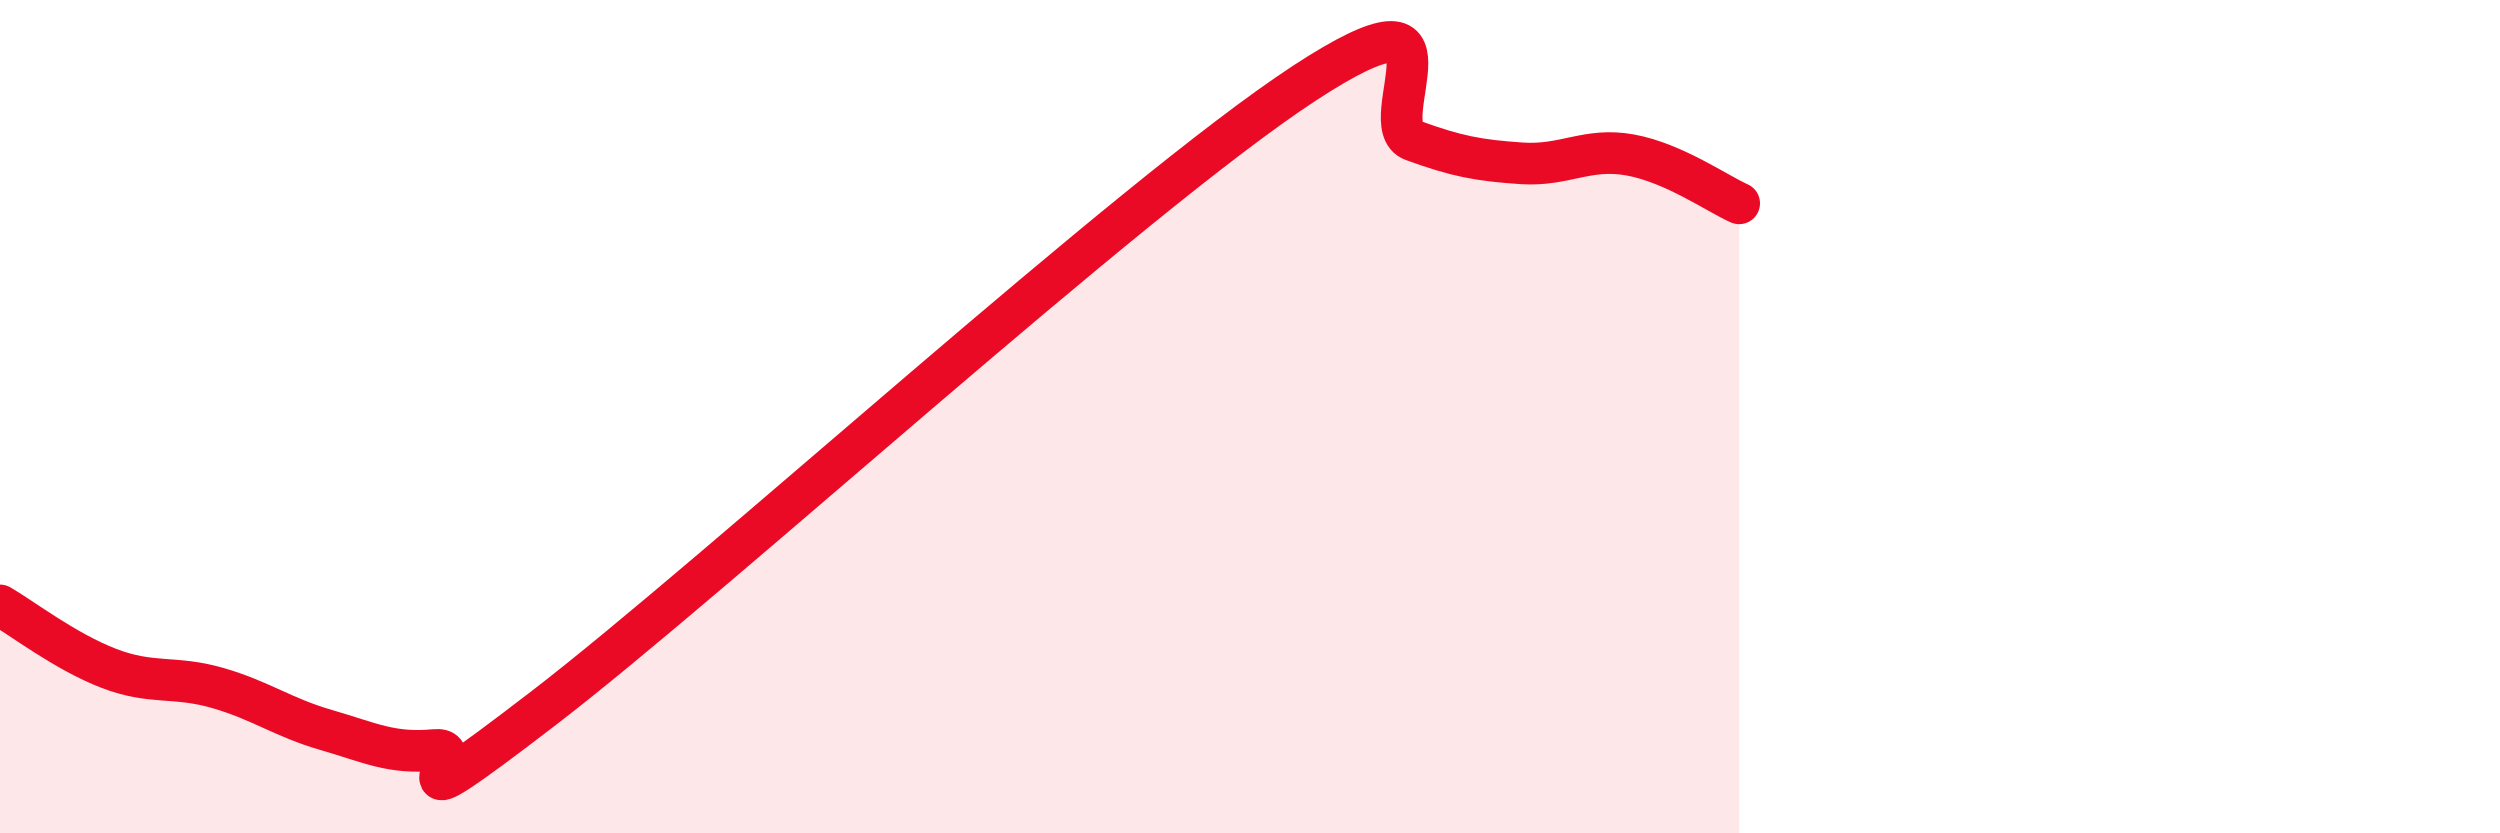 
    <svg width="60" height="20" viewBox="0 0 60 20" xmlns="http://www.w3.org/2000/svg">
      <path
        d="M 0,14.53 C 0.52,14.83 1.57,15.64 2.61,16.04 C 3.65,16.44 4.18,16.21 5.22,16.51 C 6.26,16.81 6.79,17.22 7.83,17.52 C 8.87,17.82 9.39,18.1 10.43,18 C 11.47,17.9 8.87,20.2 13.04,17 C 17.21,13.8 27.13,4.73 31.3,2 C 35.47,-0.73 32.87,2.99 33.91,3.37 C 34.95,3.75 35.48,3.85 36.52,3.92 C 37.56,3.99 38.09,3.53 39.13,3.72 C 40.17,3.91 41.22,4.65 41.74,4.88L41.74 20L0 20Z"
        fill="#EB0A25"
        opacity="0.1"
        stroke-linecap="round"
        stroke-linejoin="round"
      />
      <path
        d="M 0,14.53 C 0.52,14.83 1.57,15.64 2.61,16.04 C 3.65,16.44 4.18,16.21 5.22,16.51 C 6.26,16.81 6.79,17.22 7.83,17.52 C 8.87,17.82 9.39,18.1 10.43,18 C 11.47,17.9 8.87,20.2 13.04,17 C 17.21,13.8 27.13,4.73 31.3,2 C 35.47,-0.73 32.87,2.99 33.91,3.37 C 34.95,3.75 35.48,3.85 36.52,3.92 C 37.56,3.99 38.09,3.53 39.13,3.72 C 40.17,3.91 41.22,4.65 41.74,4.88"
        stroke="#EB0A25"
        stroke-width="1"
        fill="none"
        stroke-linecap="round"
        stroke-linejoin="round"
      />
    </svg>
  
